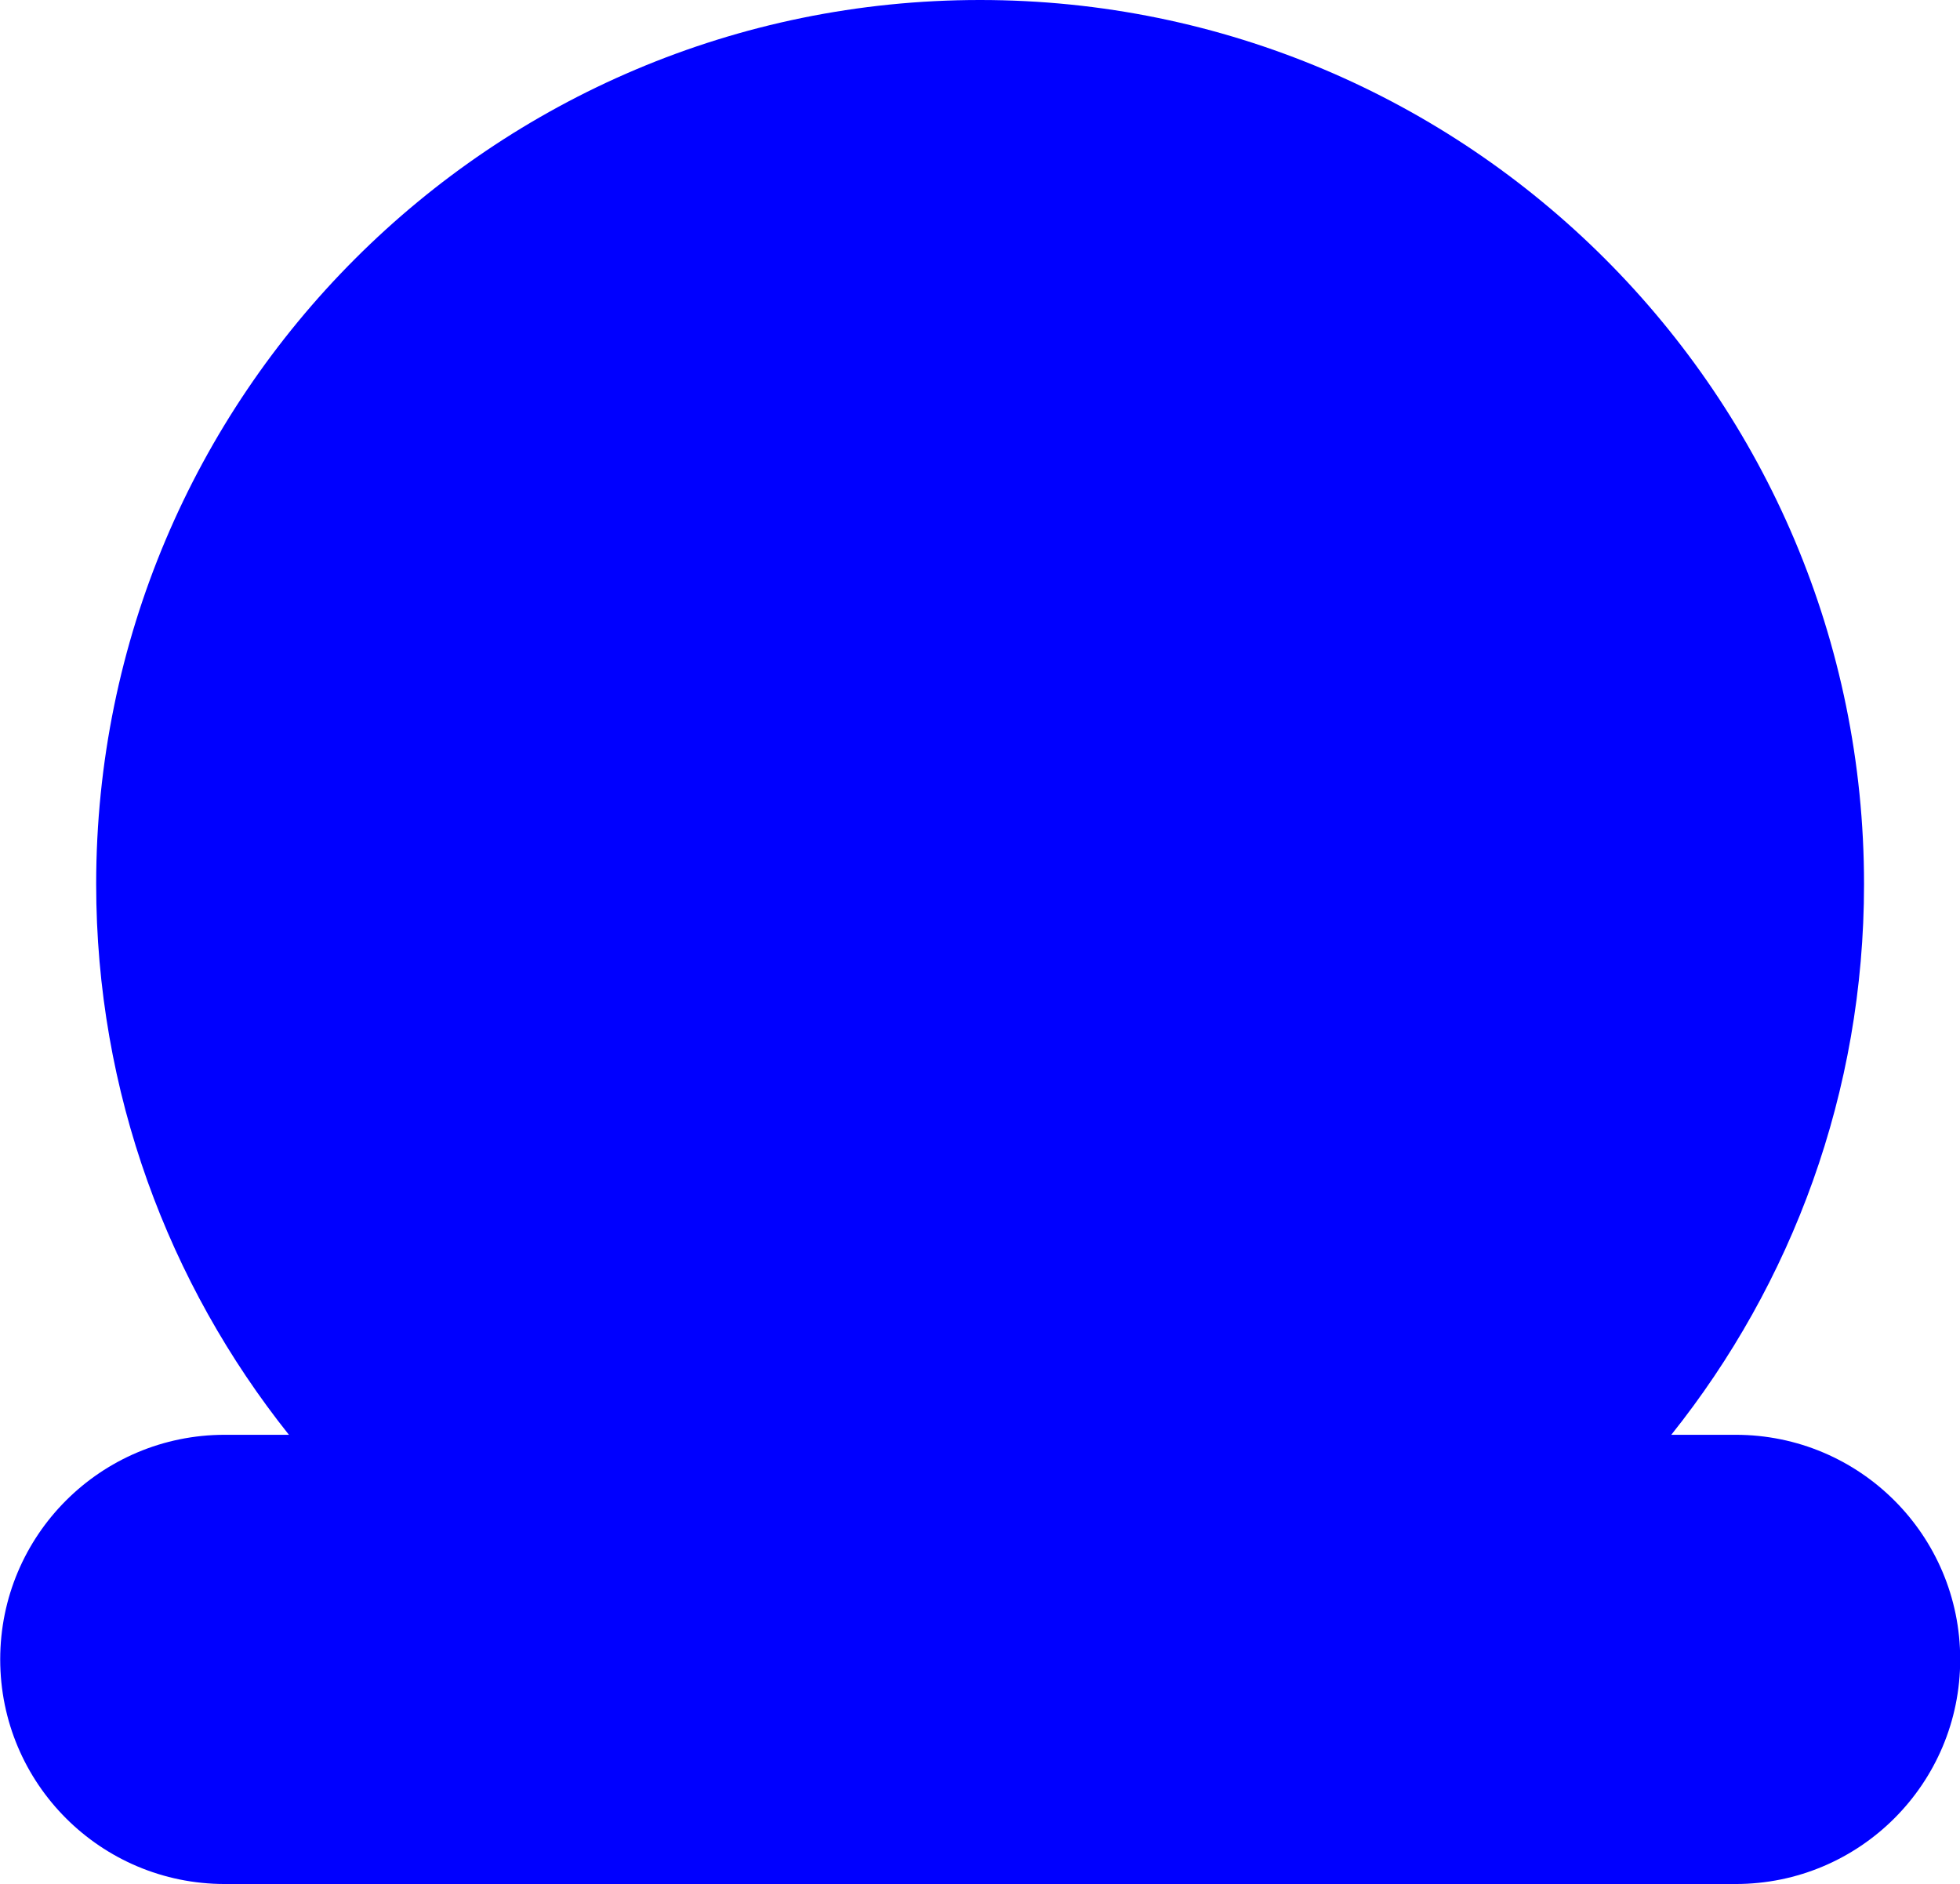 <?xml version="1.0" encoding="UTF-8"?>
<svg id="Layer_2" data-name="Layer 2" xmlns="http://www.w3.org/2000/svg" viewBox="0 0 95.38 91.68">
  <defs>
    <style>
      .cls-1 {
        fill: blue;
        stroke-width: 0px;
      }
    </style>
  </defs>
  <g id="Layer_1-2" data-name="Layer 1">
    <path class="cls-1" d="M84.45,69.82h-3.12c5.87-7.35,9.38-16.66,9.38-26.8C90.71,19.26,71.45,0,47.69,0S4.68,19.26,4.68,43.02c0,10.14,3.52,19.45,9.38,26.8h-3.12c-6.04,0-10.93,4.89-10.93,10.93h0c0,6.04,4.89,10.93,10.93,10.93h73.52c6.04,0,10.93-4.89,10.93-10.93h0c0-6.04-4.89-10.93-10.93-10.93Z"/>
  </g>
</svg>